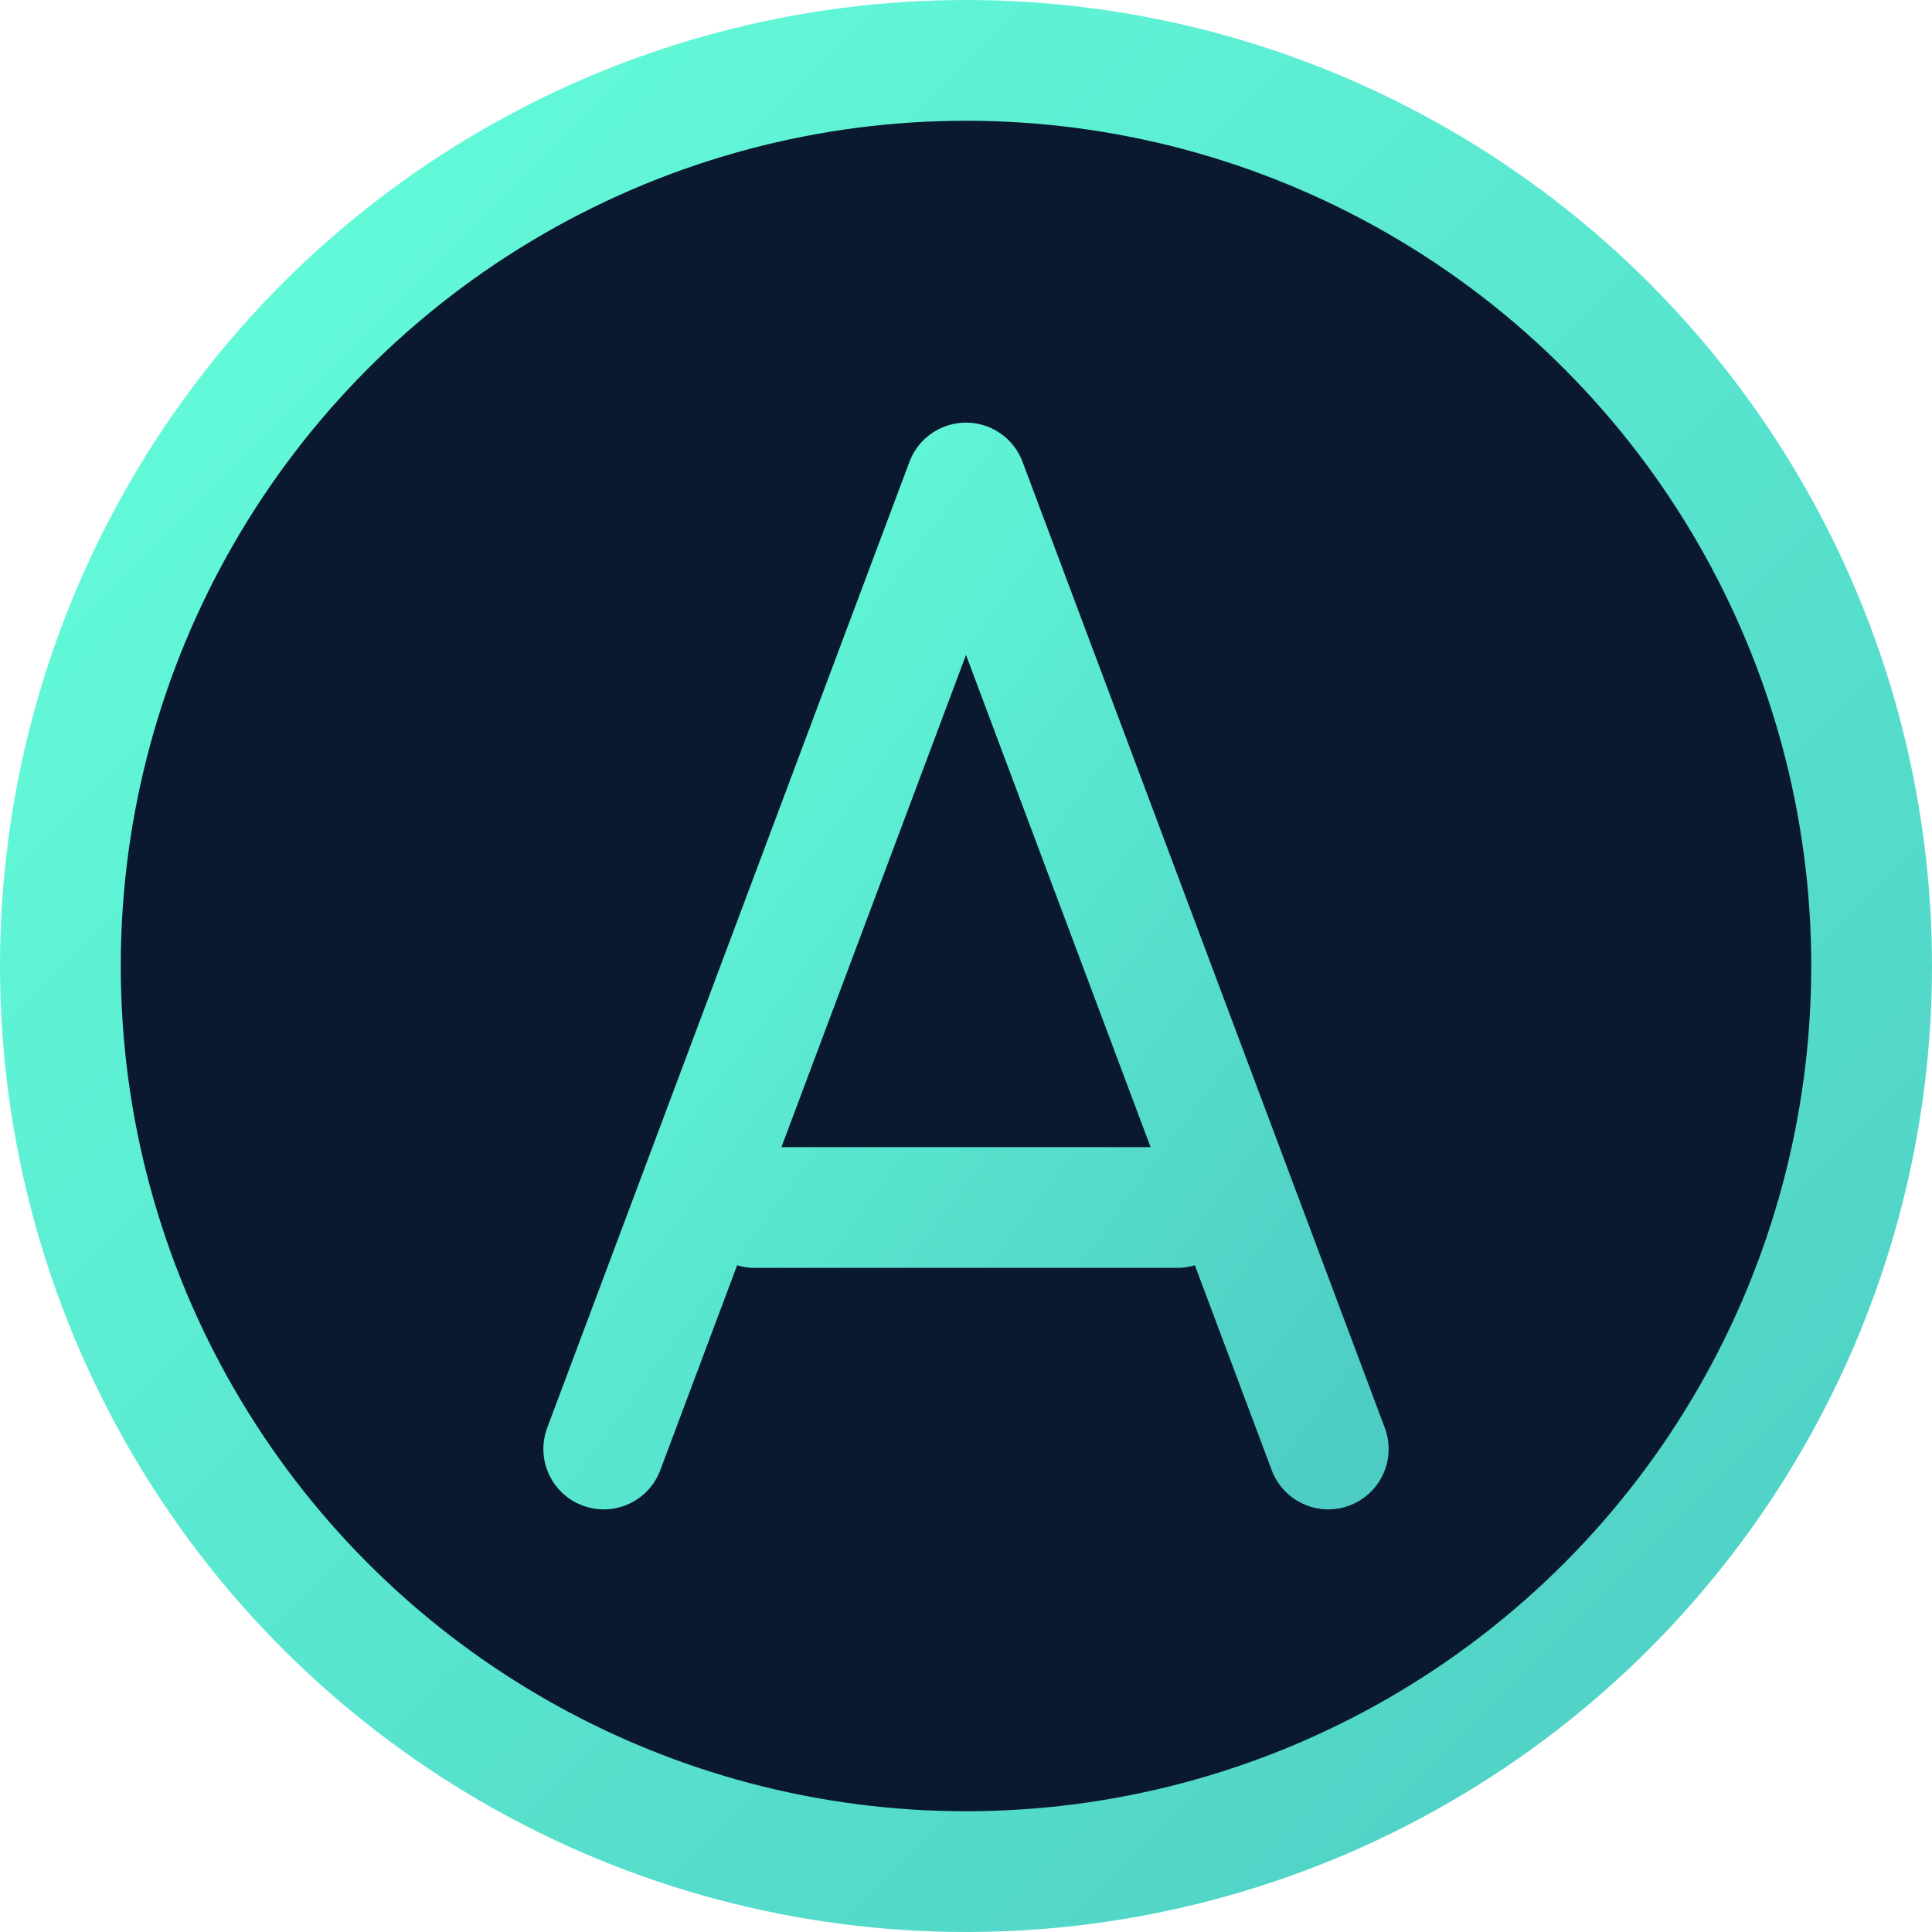 <svg width="32" height="32" viewBox="0 0 32 32" xmlns="http://www.w3.org/2000/svg">
  <defs>
    <linearGradient id="grad1" x1="0%" y1="0%" x2="100%" y2="100%">
      <stop offset="0%" style="stop-color:#64FFDA;stop-opacity:1" />
      <stop offset="100%" style="stop-color:#4ECDC4;stop-opacity:1" />
    </linearGradient>
  </defs>
  <!-- Background circle -->
  <circle cx="16" cy="16" r="15" fill="#0A192F" stroke="url(#grad1)" stroke-width="2"/>
  <!-- Letter A -->
  <path d="M10 24 L16 8 L22 24 M12.5 20 L19.5 20" stroke="url(#grad1)" stroke-width="2" fill="none" stroke-linecap="round" stroke-linejoin="round"/>
</svg>